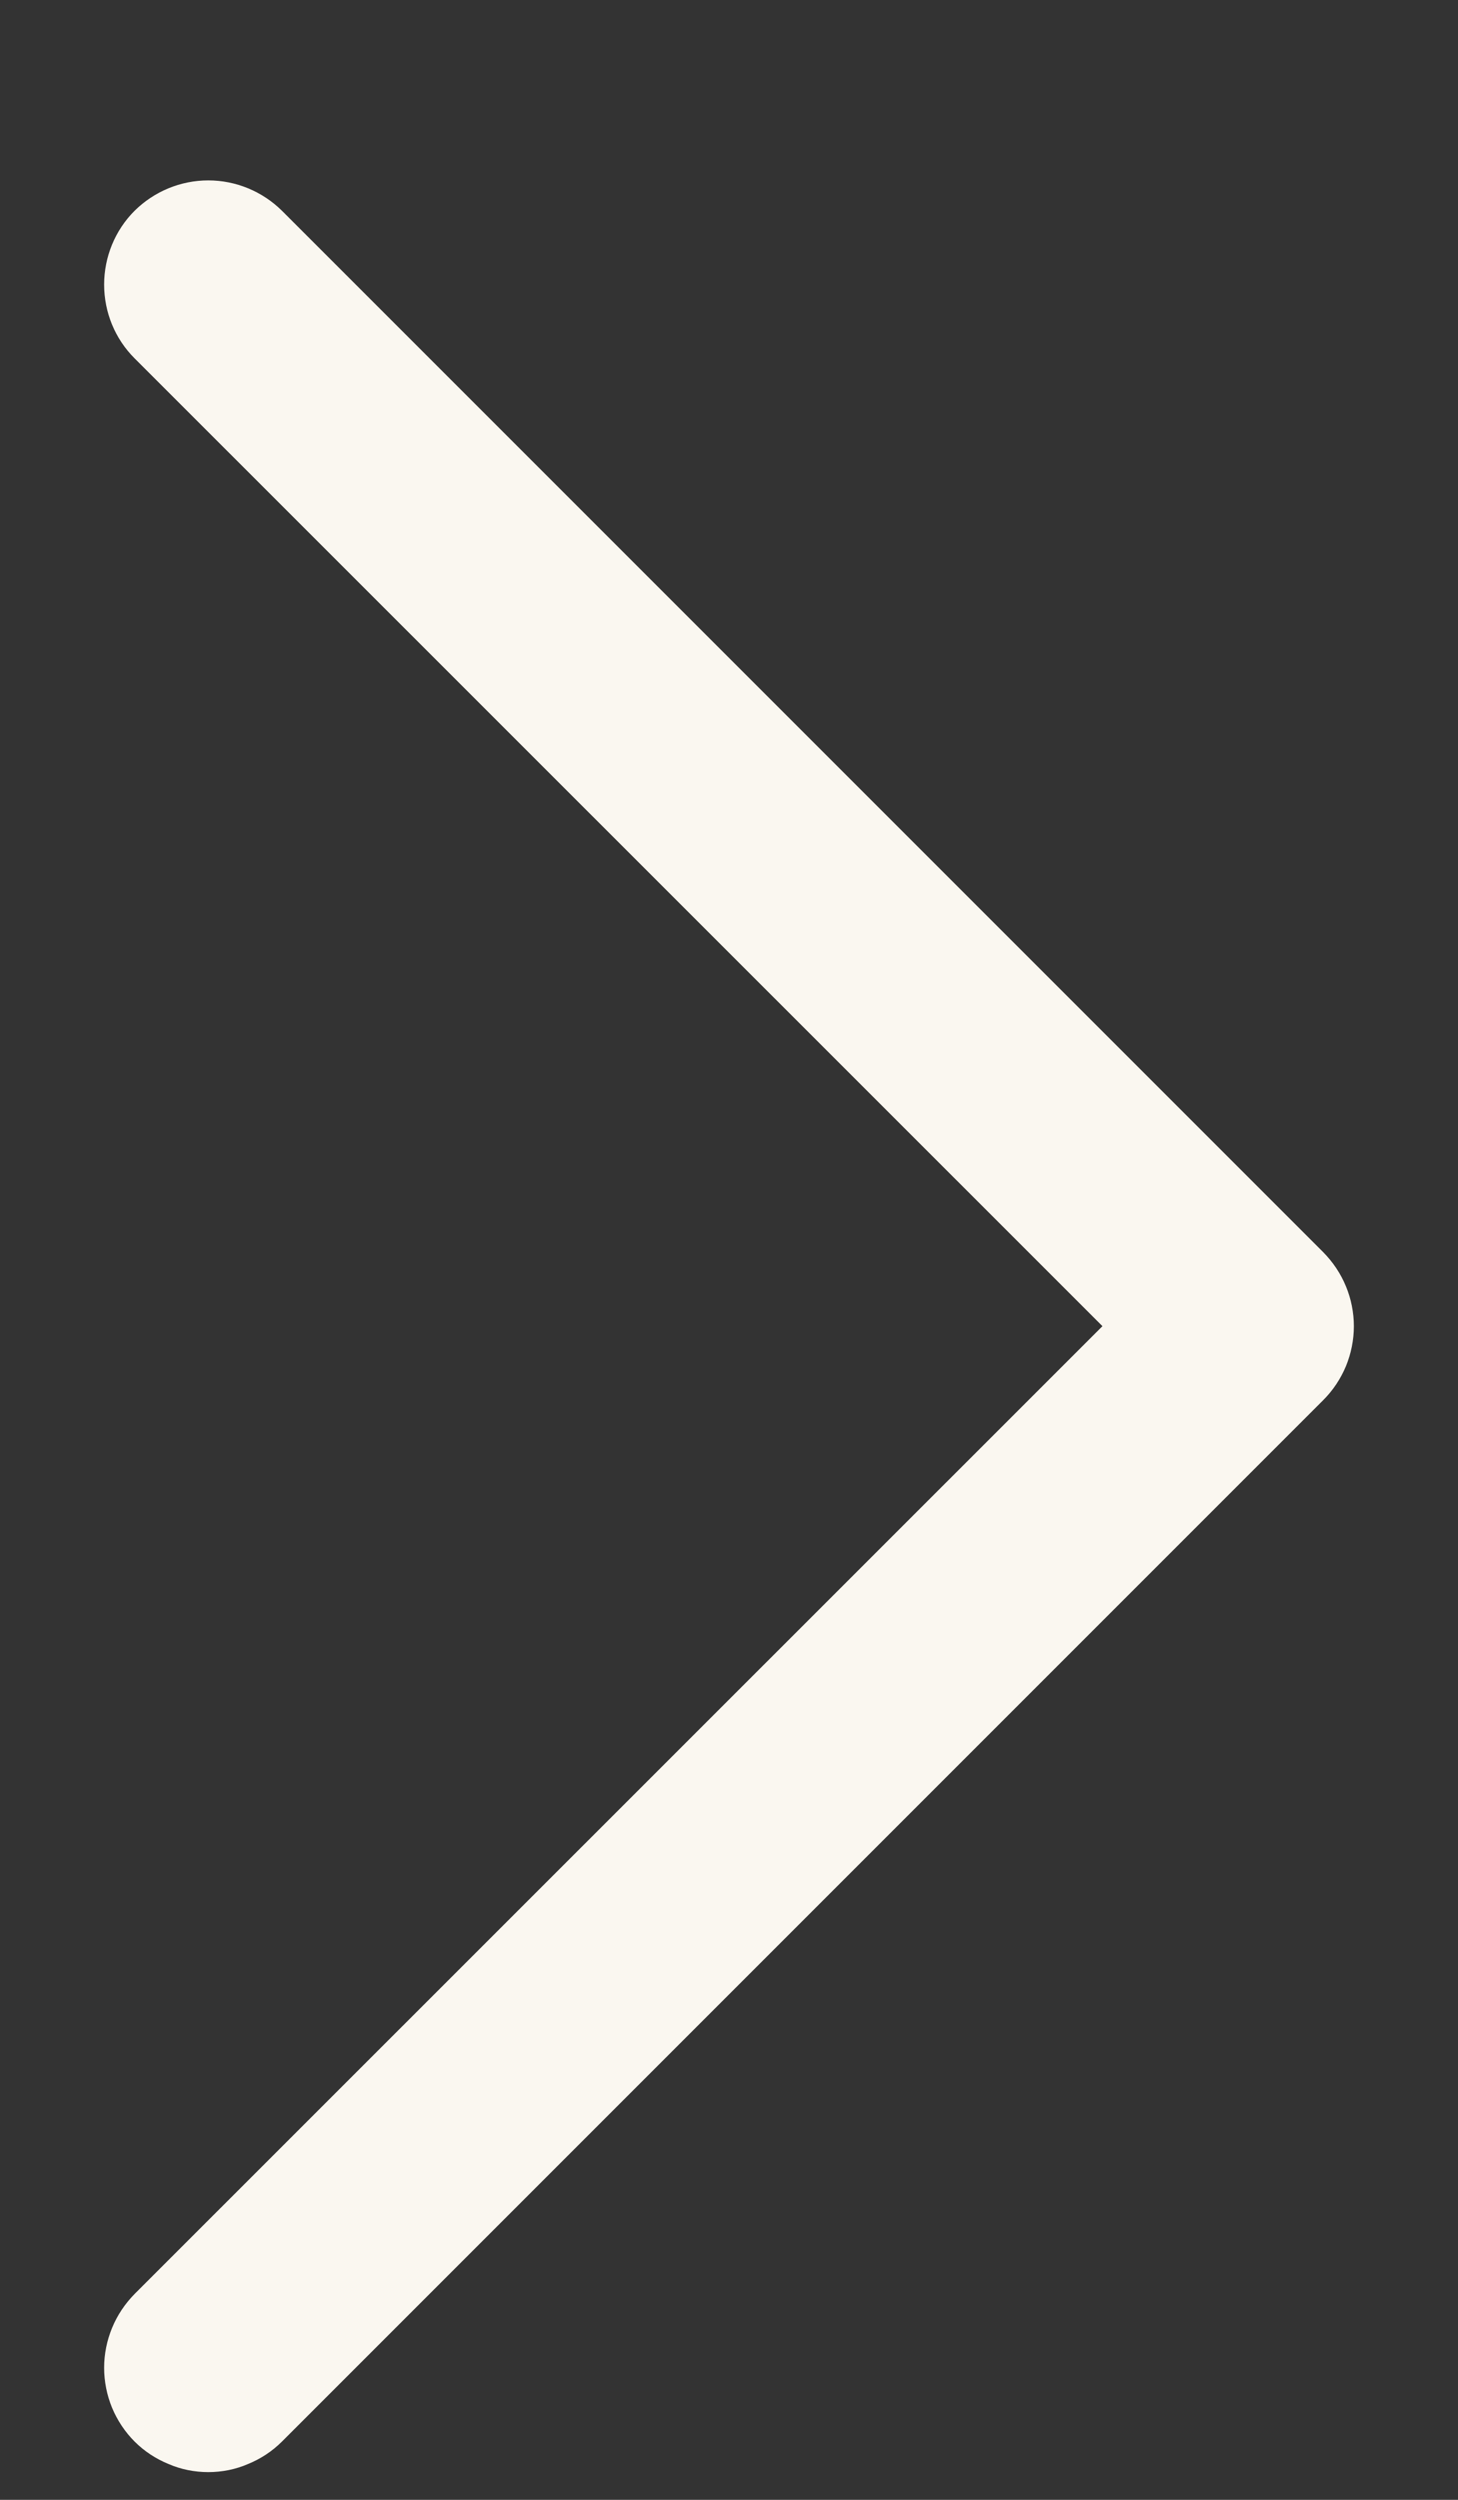 <svg width="7" height="12" viewBox="0 0 7 12" fill="none" xmlns="http://www.w3.org/2000/svg">
<rect x="0" y="0" width="7" height="12" fill="#333333" stroke="none"/>
<path d="M6.354 6.72L1.354 11.72C1.307 11.767 1.252 11.803 1.191 11.828C1.131 11.854 1.066 11.867 1 11.867C0.934 11.867 0.869 11.854 0.809 11.828C0.748 11.803 0.693 11.767 0.646 11.72C0.6 11.674 0.563 11.618 0.538 11.558C0.513 11.497 0.5 11.432 0.5 11.366C0.5 11.3 0.513 11.236 0.538 11.175C0.563 11.114 0.6 11.059 0.646 11.012L5.293 6.366L0.646 1.72C0.552 1.626 0.5 1.499 0.5 1.366C0.5 1.234 0.552 1.106 0.646 1.012C0.74 0.919 0.867 0.866 1 0.866C1.133 0.866 1.26 0.919 1.354 1.012L6.354 6.012C6.4 6.059 6.437 6.114 6.462 6.175C6.487 6.235 6.5 6.301 6.5 6.366C6.5 6.432 6.487 6.497 6.462 6.558C6.437 6.618 6.4 6.674 6.354 6.72Z" fill="#FAF7F0"/>
</svg>
